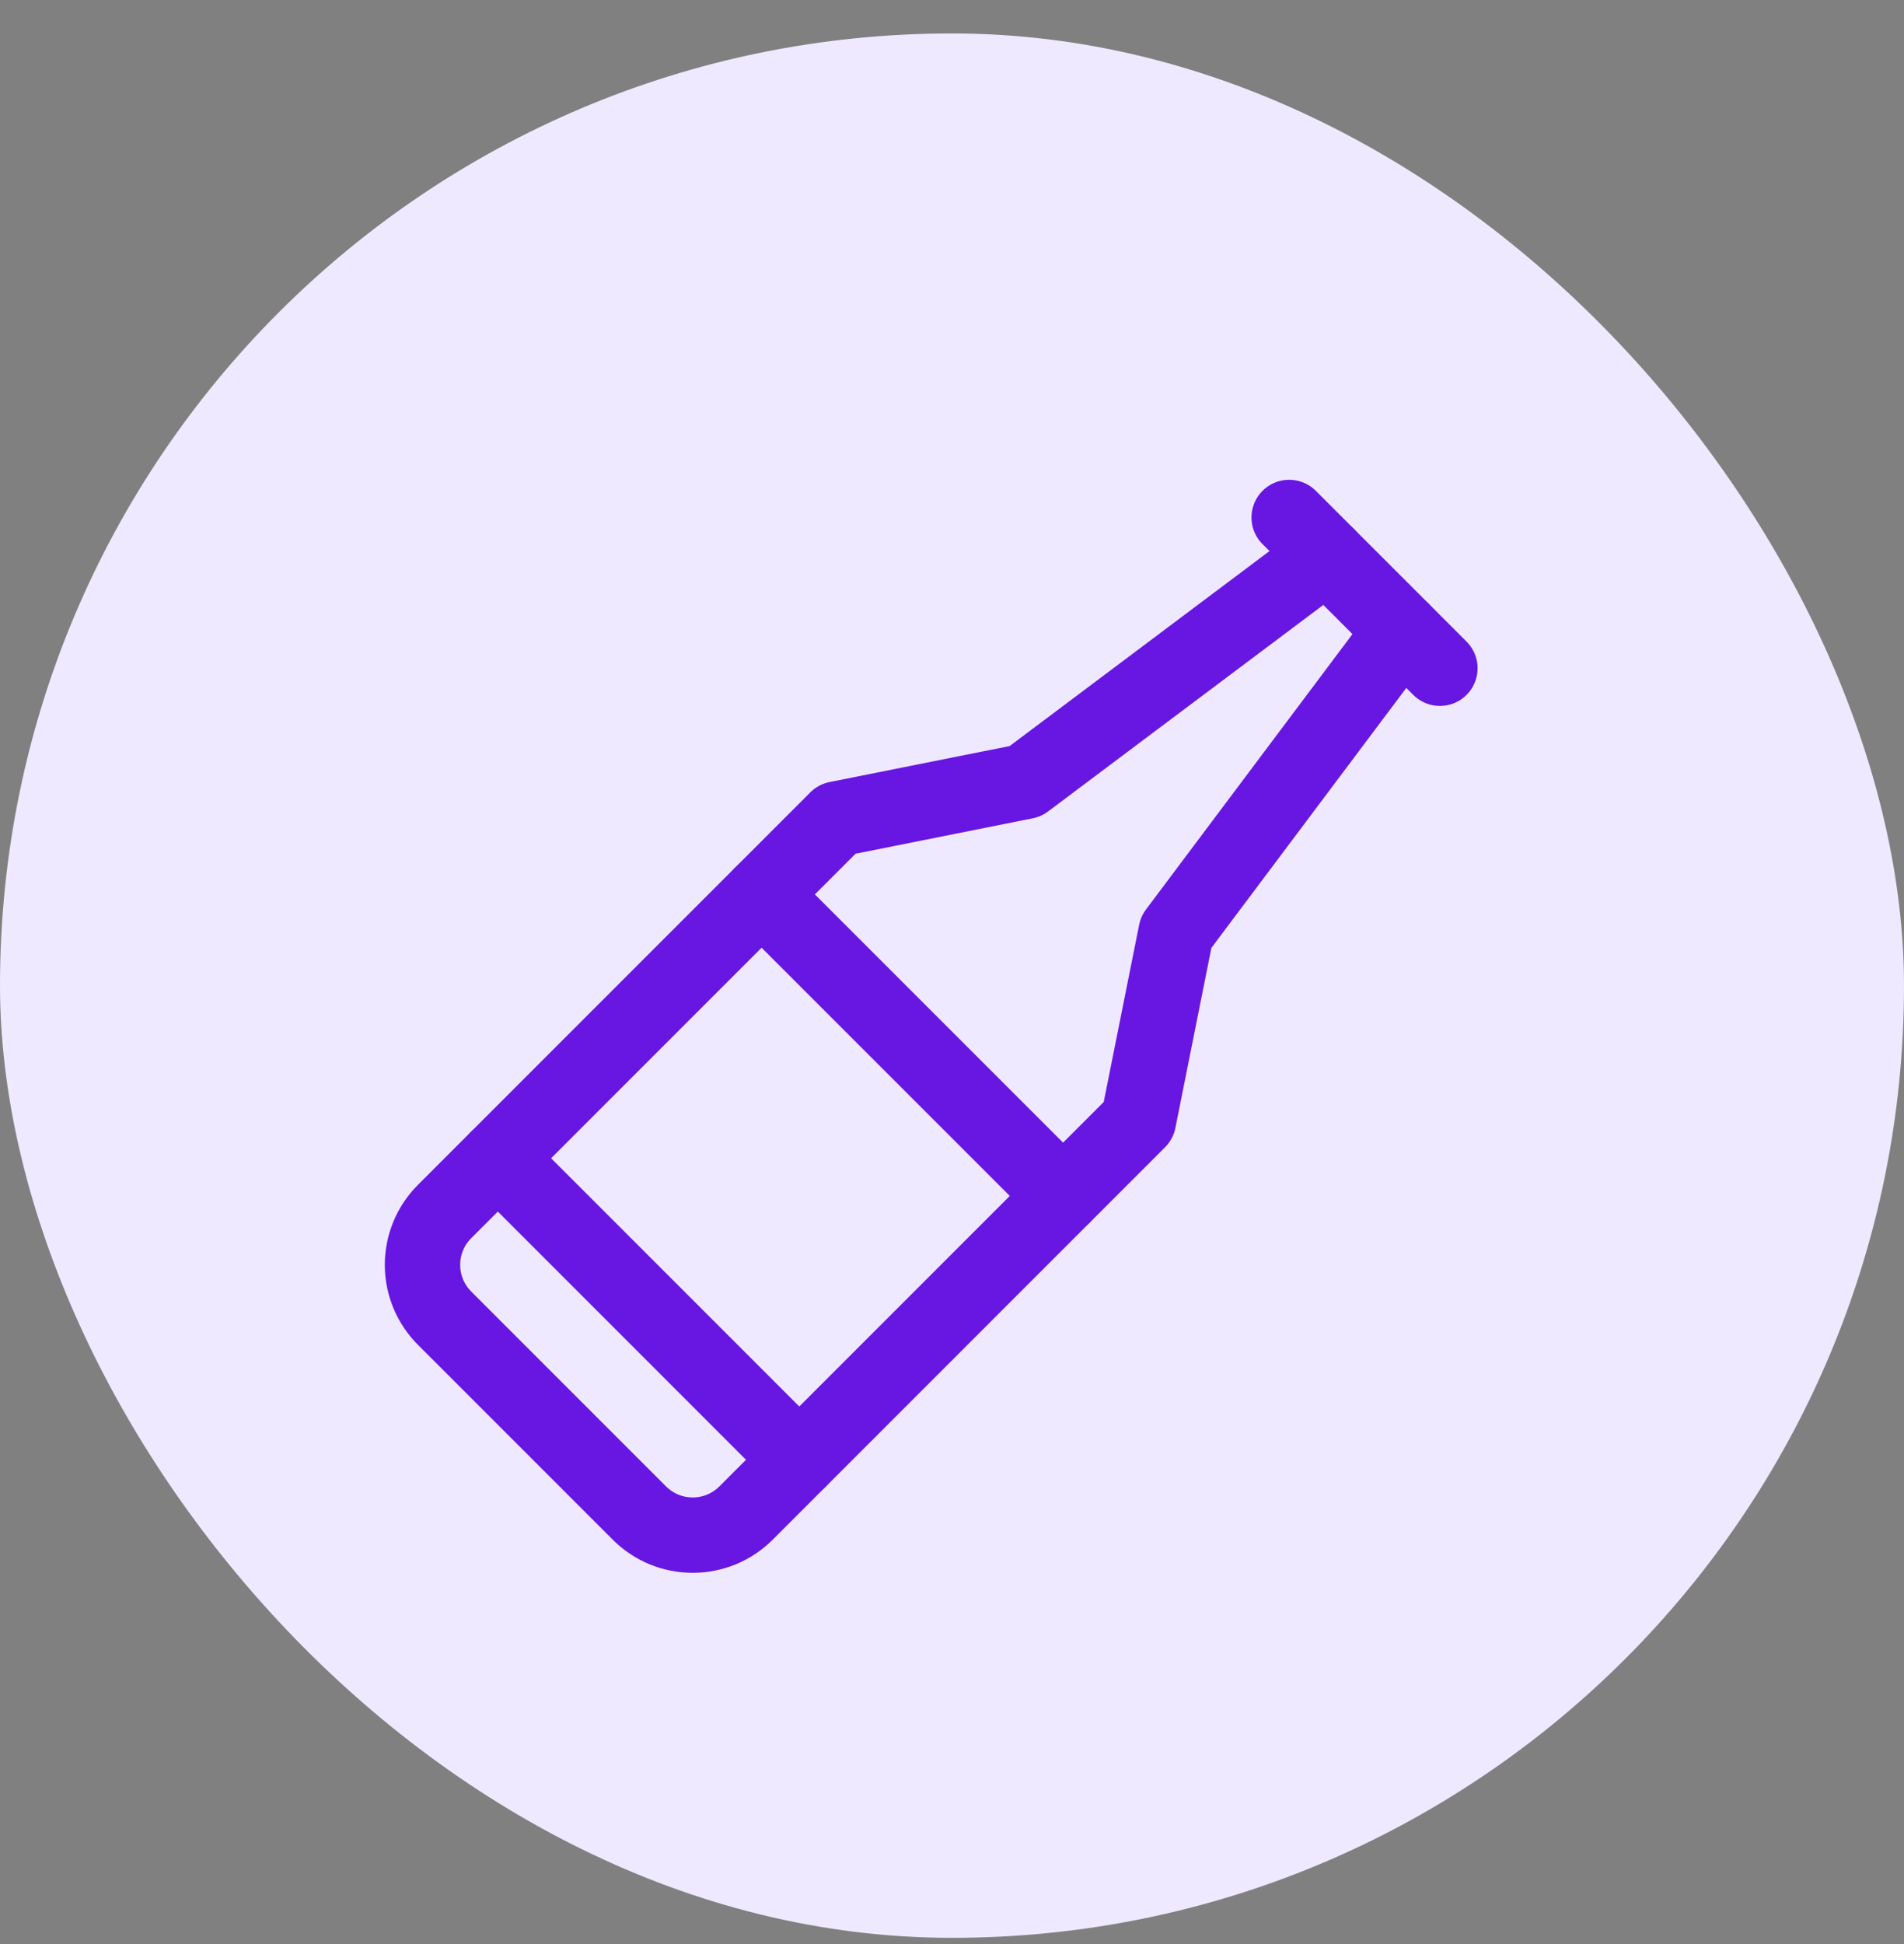 <svg width="48" height="49" viewBox="0 0 48 49" fill="none" xmlns="http://www.w3.org/2000/svg">
<rect x="0" y="0" width="48" height="49" fill="#808080" stroke="none"/>
<rect y="0.843" width="48" height="48" rx="24" fill="#EFE9FF"/>
<g clip-path="url(#clip0_2175_2566)">
<path d="M32.5 13.043L36.3 16.843" stroke="#6816E2" stroke-width="1.9" stroke-linecap="round" stroke-linejoin="round"/>
<path d="M33.45 13.993L25.85 19.694L21.1 20.643L11.207 30.537C11.031 30.713 10.891 30.922 10.795 31.153C10.7 31.384 10.651 31.631 10.651 31.88C10.651 32.13 10.7 32.377 10.795 32.607C10.891 32.838 11.031 33.047 11.207 33.224L16.12 38.137C16.296 38.313 16.506 38.453 16.736 38.549C16.967 38.644 17.214 38.693 17.464 38.693C17.713 38.693 17.96 38.644 18.191 38.549C18.421 38.453 18.631 38.313 18.807 38.137L28.7 28.244L29.65 23.494L35.35 15.893" stroke="#6816E2" stroke-width="1.9" stroke-linecap="round" stroke-linejoin="round"/>
<path d="M19.2 22.544L26.8 30.143" stroke="#6816E2" stroke-width="1.9" stroke-linecap="round" stroke-linejoin="round"/>
<path d="M20.15 36.794L12.55 29.194" stroke="#6816E2" stroke-width="1.9" stroke-linecap="round" stroke-linejoin="round"/>
</g>
<defs>
<clipPath id="clip0_2175_2566">
<rect width="30.4" height="30.4" fill="white" transform="translate(7.8 11.143)"/>
</clipPath>
</defs>
</svg>

